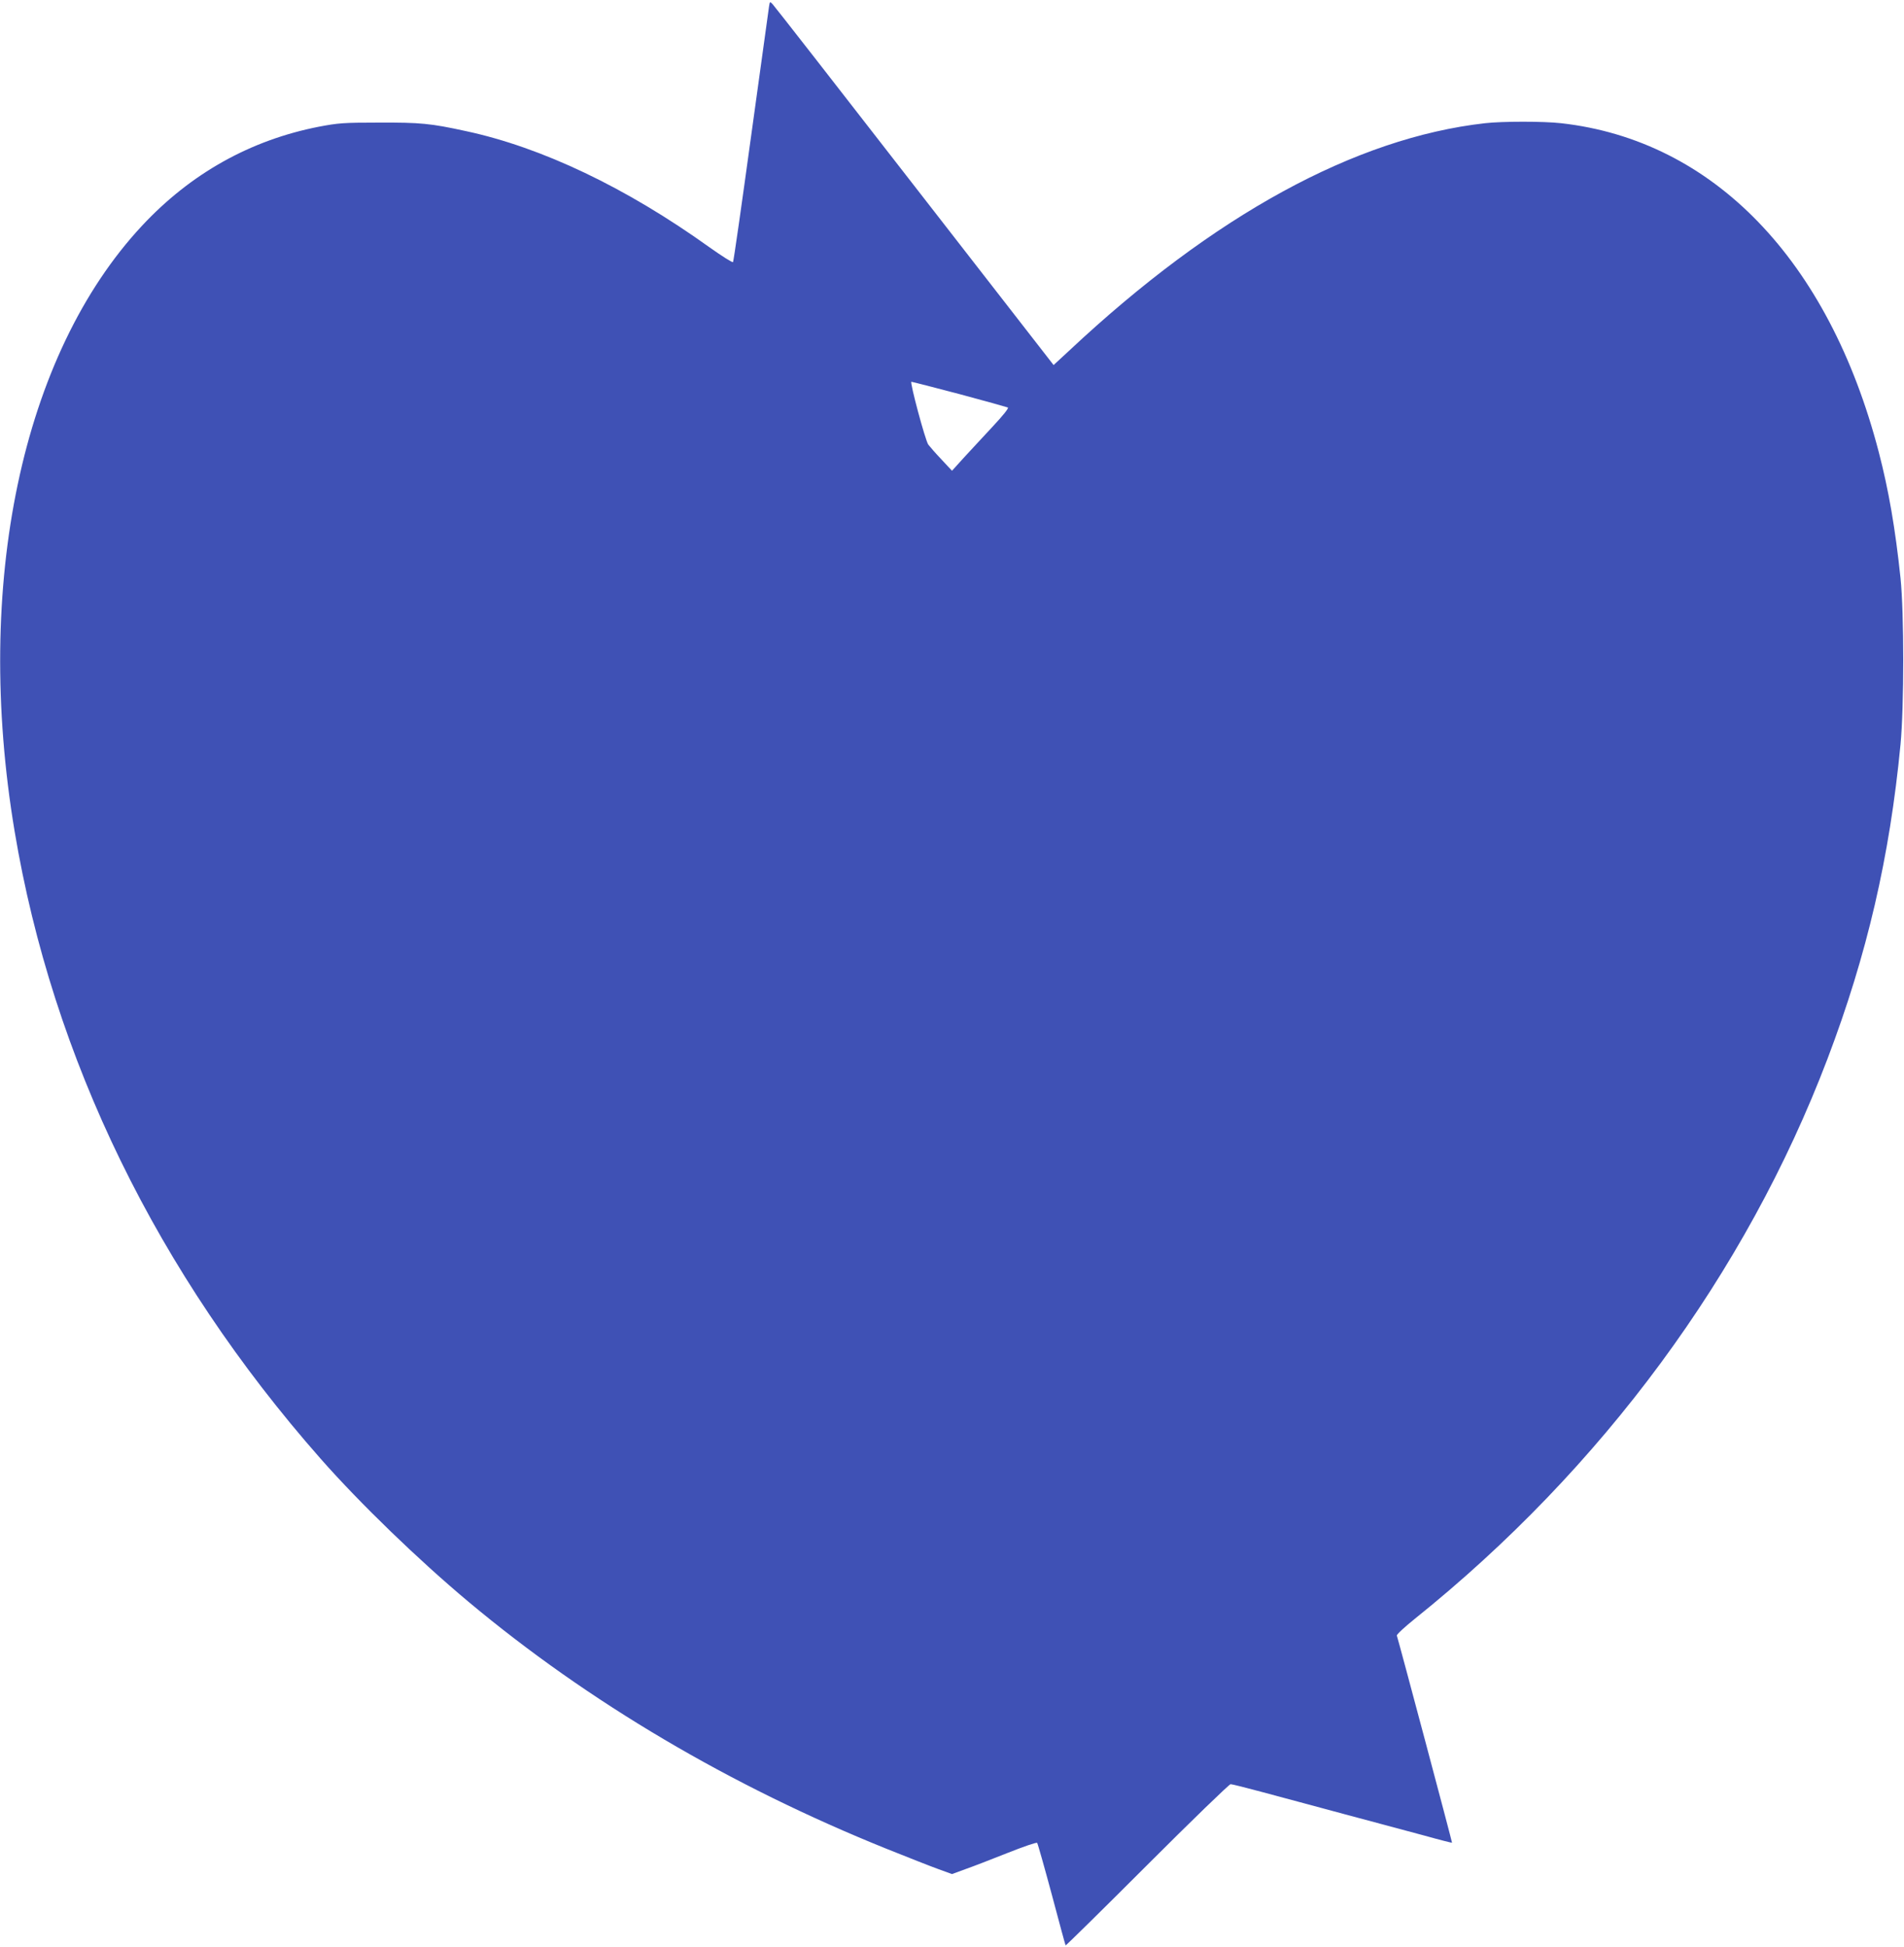<?xml version="1.0" standalone="no"?>
<!DOCTYPE svg PUBLIC "-//W3C//DTD SVG 20010904//EN"
 "http://www.w3.org/TR/2001/REC-SVG-20010904/DTD/svg10.dtd">
<svg version="1.0" xmlns="http://www.w3.org/2000/svg"
 width="1252pt" height="1280pt" viewBox="0 0 1252 1280"
 preserveAspectRatio="xMidYMid meet">
<g transform="translate(0,1280) scale(0.1,-0.1)"
fill="#3f51b5" stroke="none">
<path d="M5057 12758 c-3 -18 -56 -402 -118 -853 -62 -451 -115 -824 -119
-828 -4 -5 -74 40 -156 98 -547 392 -1101 656 -1600 763 -234 51 -299 57 -574
56 -234 0 -266 -3 -393 -27 -450 -88 -842 -307 -1163 -651 -791 -848 -1109
-2358 -838 -3981 250 -1495 939 -2907 2012 -4125 259 -294 644 -666 974 -942
787 -658 1720 -1209 2748 -1623 140 -56 294 -117 342 -134 l88 -32 87 32 c49
17 173 65 276 106 106 42 192 72 197 67 4 -5 47 -157 96 -339 48 -181 89 -332
91 -335 2 -2 243 235 536 528 293 293 540 532 549 532 9 0 101 -23 205 -51
103 -28 348 -93 543 -146 195 -52 434 -116 530 -142 96 -27 176 -47 178 -46 2
2 -352 1331 -363 1362 -2 7 51 56 118 110 1232 988 2177 2270 2714 3682 260
684 409 1327 480 2066 24 253 24 863 0 1095 -34 324 -78 579 -143 828 -329
1264 -1089 2050 -2089 2162 -116 13 -384 13 -500 0 -852 -96 -1783 -604 -2733
-1494 l-104 -96 -915 1177 c-503 648 -923 1186 -933 1196 -17 18 -18 18 -23
-15z m1252 -2549 c168 -45 311 -85 318 -88 8 -4 -30 -51 -100 -126 -62 -66
-147 -159 -190 -205 l-77 -85 -70 75 c-39 41 -77 85 -86 97 -20 28 -123 413
-111 413 5 0 148 -37 316 -81z"/>
</g>
</svg>
